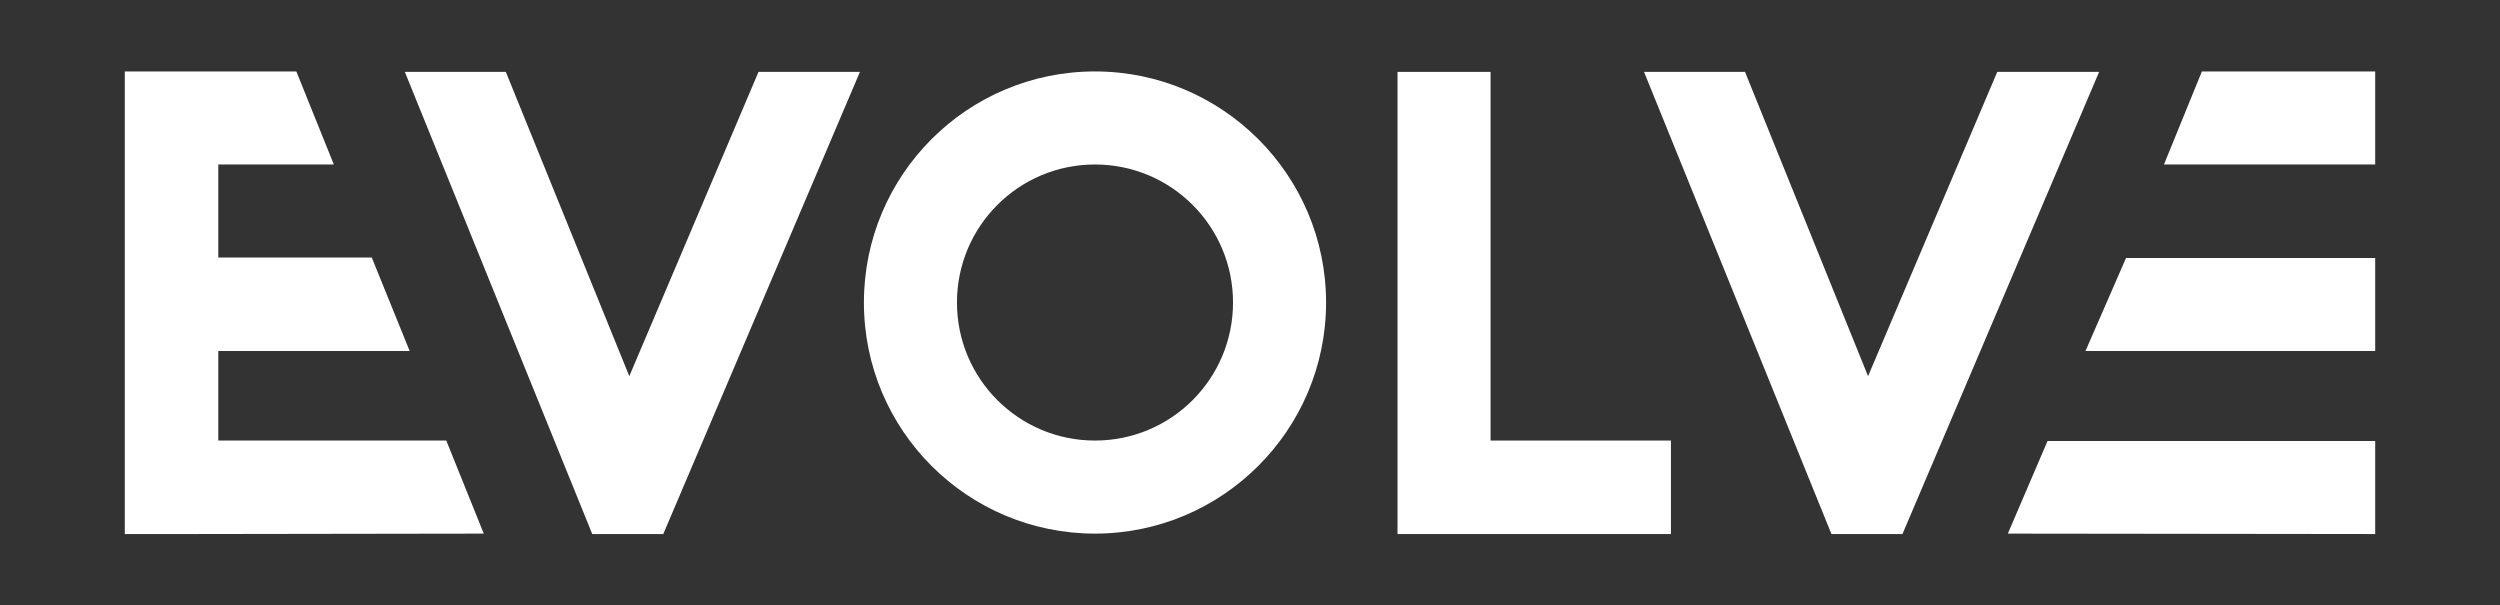 <?xml version="1.0" encoding="utf-8"?>
<!-- Generator: Adobe Illustrator 25.2.1, SVG Export Plug-In . SVG Version: 6.00 Build 0)  -->
<svg version="1.1" id="Layer_1" xmlns="http://www.w3.org/2000/svg" xmlns:xlink="http://www.w3.org/1999/xlink" x="0px" y="0px"
	 viewBox="0 0 566.9 137.3" style="enable-background:new 0 0 566.9 137.3;" xml:space="preserve">
<rect x="0" y="0" width="566.9" height="137.3" fill="#333333" stroke="none"/>
<style type="text/css">
	.st0{fill:#FB1E2D;}
	.st1{fill:#1975A5;}
	.st2{fill:#FFFFFF;}
</style>
<g>
	<polygon class="st2" points="499.3,16.2 490.7,37.3 538.6,37.3 538.6,16.2 	"/>
	<polygon class="st2" points="316.9,16.3 316.9,121.1 378.9,121.1 378.9,99.9 338,99.9 338,16.3 	"/>
	<polygon class="st2" points="28.3,16.2 28.3,16.3 28.3,37.3 28.3,57.7 28.3,78.8 28.3,99.9 28.3,121.1 28.3,121.1 43.6,121.1 
		43.6,121.1 109.7,121 101.2,99.9 49.5,99.9 49.5,79.6 92.9,79.6 84.3,58.4 49.5,58.4 49.5,37.3 75.7,37.3 67.2,16.2 	"/>
	<polygon class="st2" points="172,16.3 142.7,85.3 114.7,16.3 91.8,16.3 134.3,121.1 150.4,121.1 195,16.3 	"/>
	<polygon class="st2" points="452.9,16.3 423.6,85.3 395.7,16.3 372.8,16.3 415.3,121.1 431.4,121.1 476,16.3 	"/>
	<path class="st2" d="M248.3,99.9c-17.3,0-31.3-14-31.3-31.3c0-17.3,14-31.3,31.3-31.3s31.3,14,31.3,31.3
		C279.6,85.9,265.6,99.9,248.3,99.9 M248.3,16.2c-29,0-52.4,23.5-52.4,52.4c0,29,23.5,52.4,52.4,52.4s52.4-23.5,52.4-52.4
		C300.7,39.7,277.2,16.2,248.3,16.2"/>
	<polygon class="st2" points="464.3,100 455.3,121 538.6,121.1 538.6,100 	"/>
	<polygon class="st2" points="482.1,58.5 472.9,79.6 538.6,79.6 538.6,58.5 	"/>
</g>
</svg>
